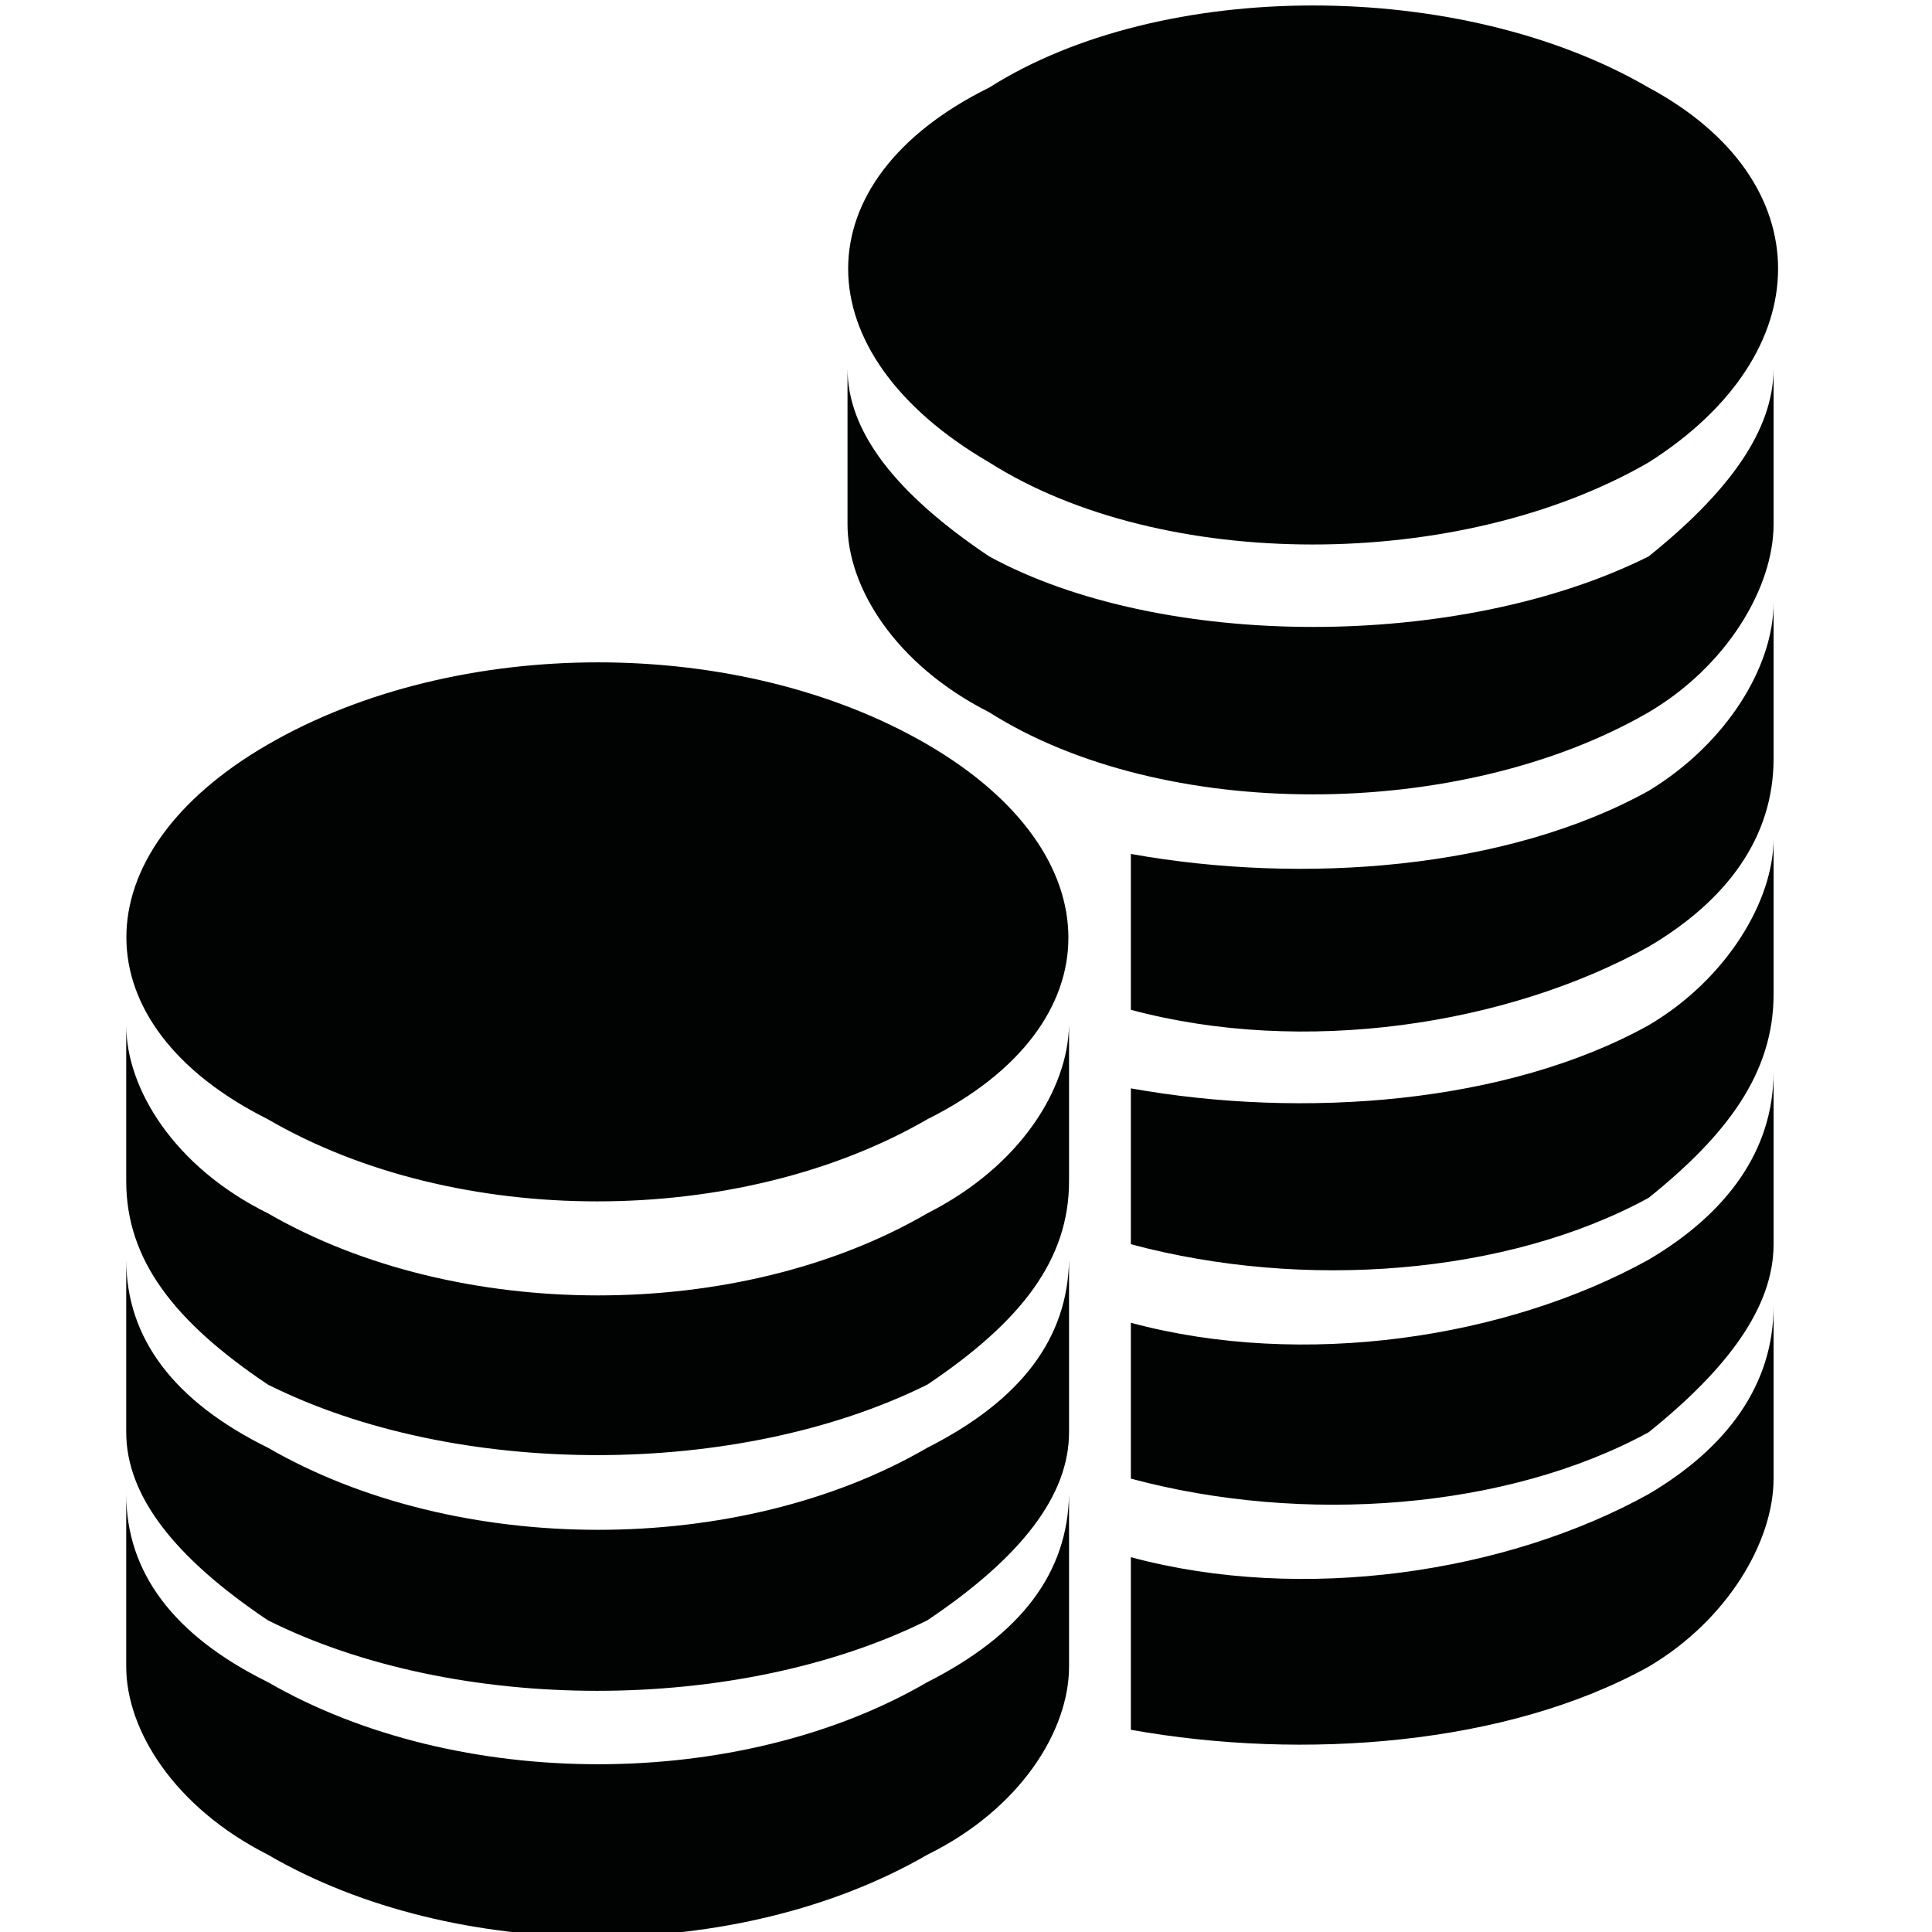 <svg xmlns="http://www.w3.org/2000/svg" xml:space="preserve" viewBox="0 0 150 150"><g><path d="M72 130.6c-14.6 8.5-36.5 8.5-51.2 0-7.3-3.6-11-8.5-11-14.6v13.4c0 4.9 3.7 10.9 11 14.6 14.6 8.5 36.5 8.5 51.2 0 7.3-3.6 11-9.7 11-14.6V116c-.1 6.1-3.7 10.9-11 14.6m0-36.4c-14.6 8.5-36.5 8.5-51.2 0-7.3-3.6-11-9.7-11-14.6v12.1c0 6.1 3.7 10.9 11 15.8 14.6 7.3 36.5 7.3 51.2 0 7.3-4.9 11-9.7 11-15.8V79.6c-.1 4.9-3.7 10.9-11 14.6m0 18.2c-14.6 8.5-36.5 8.5-51.2 0-7.3-3.6-11-8.5-11-14.6v13.4c0 4.9 3.7 9.7 11 14.6 14.6 7.3 36.5 7.3 51.2 0 7.3-4.9 11-9.7 11-14.6V97.8c-.1 6.1-3.7 10.9-11 14.6M20.8 86.9c14.6 8.5 36.5 8.5 51.2 0 14.6-7.3 14.6-20.6 0-29.1s-36.5-8.5-51.2 0-14.6 21.8 0 29.1m56-51c13.4 8.5 36.5 8.5 51.2 0 13.4-8.5 13.4-21.9 0-29.1-14.6-8.5-37.8-8.5-51.2 0-14.6 7.2-14.6 20.6 0 29.1M128 97.8c-11 6.1-26.8 8.5-40.2 4.9v12.1c13.4 3.6 29.2 2.4 40.2-3.6 6.1-4.9 9.7-9.7 9.7-14.6V83.2c0 6.1-3.6 11-9.7 14.6m0-36.4c-11 6.1-26.8 7.3-40.2 4.9v12.1c13.4 3.6 29.2 1.2 40.2-4.9 6.1-3.6 9.7-8.5 9.7-14.6V46.8c0 4.9-3.6 10.9-9.7 14.6m0-18.2c-14.6 7.3-37.8 7.3-51.2 0-7.3-4.9-11-9.7-11-14.6v12.1c0 4.9 3.7 10.9 11 14.6 13.4 8.5 36.5 8.5 51.2 0 6.1-3.6 9.7-9.7 9.7-14.6V28.6c0 4.9-3.6 9.7-9.7 14.6m0 36.4c-11 6.1-26.8 7.3-40.2 4.9v12.1C101.2 100.2 117 99 128 93c6.1-4.9 9.7-9.7 9.7-15.8V65.1c0 4.8-3.6 10.9-9.7 14.5m0 36.4c-11 6.1-26.8 8.5-40.2 4.9v13.4c13.4 2.4 29.2 1.2 40.2-4.9 6.1-3.6 9.7-9.7 9.7-14.6v-13.4c0 6.1-3.6 11-9.7 14.6" style="fill-rule:evenodd;clip-rule:evenodd;fill:#010202"/></g></svg>